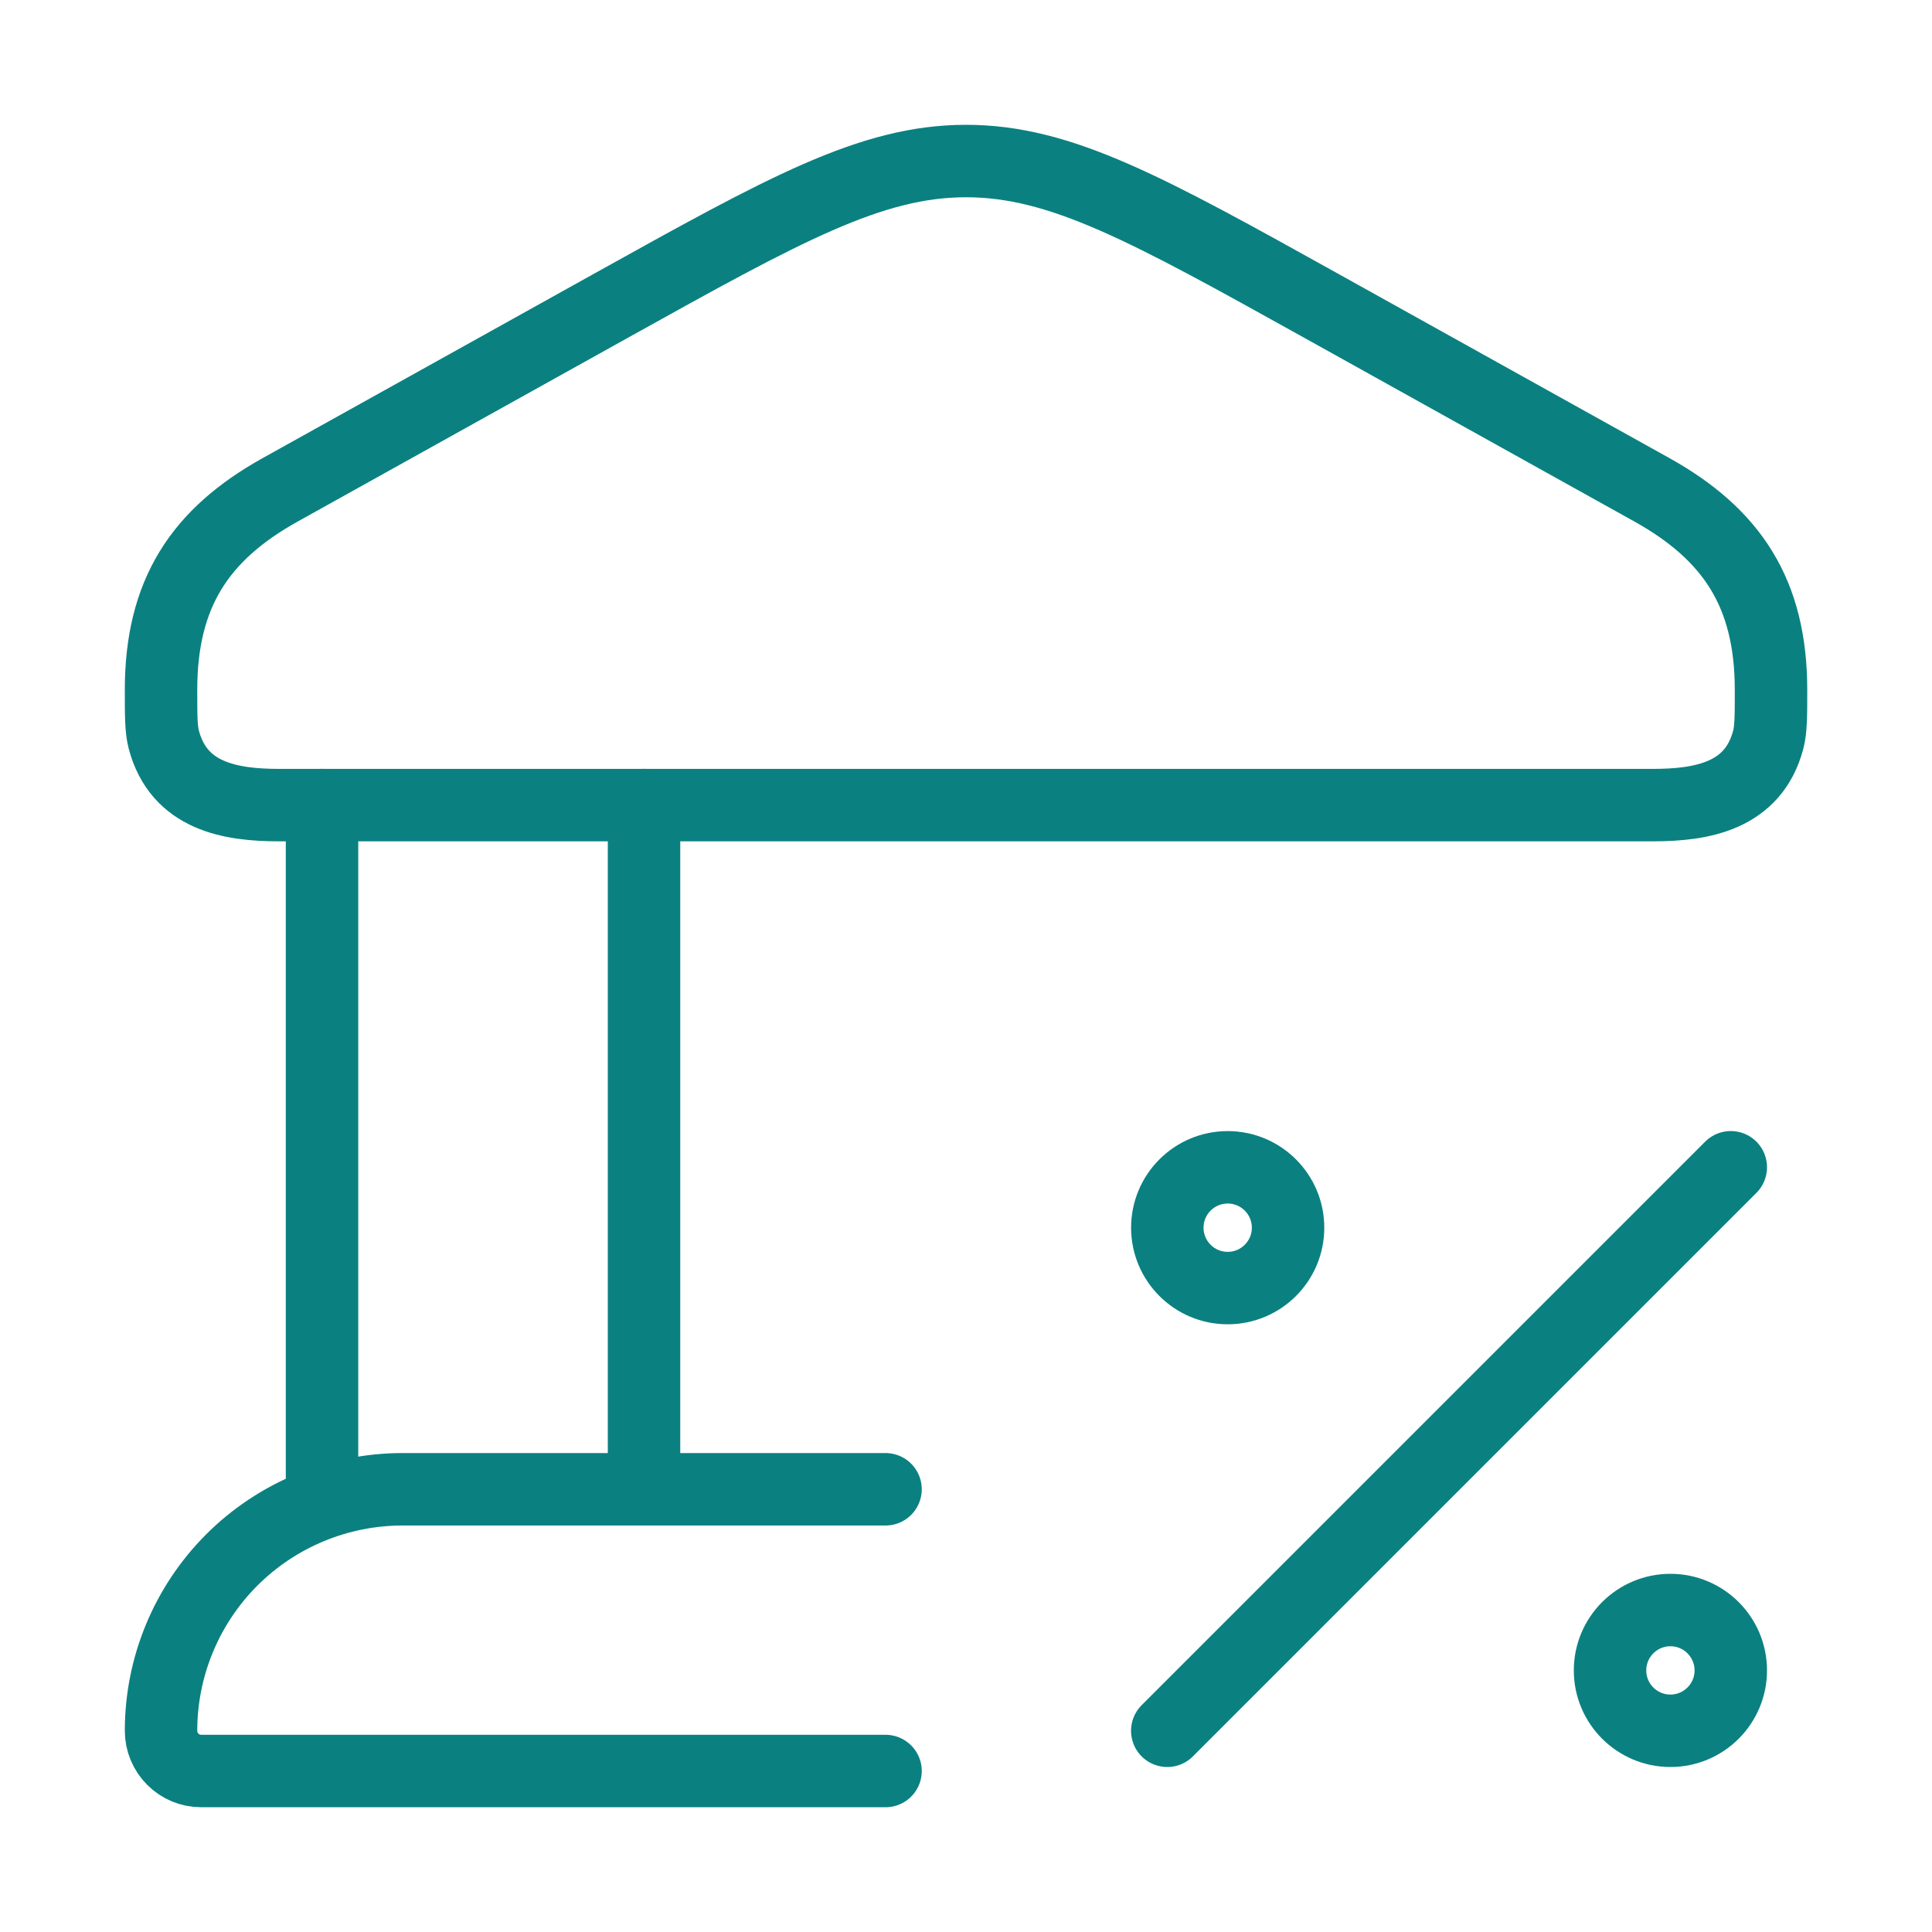 <svg width="40" height="40" viewBox="0 0 40 40" fill="none" xmlns="http://www.w3.org/2000/svg">
<path d="M6.667 16.667V30.834M13.334 16.667V30.834M18.334 30.834H8.334C7.008 30.834 5.736 31.361 4.798 32.298C3.861 33.236 3.334 34.508 3.334 35.834C3.334 36.055 3.422 36.267 3.578 36.423C3.734 36.58 3.946 36.667 4.167 36.667H18.334M35.834 24.167L24.167 35.834M3.334 14.284C3.334 12.289 4.137 11.067 5.801 10.141L12.651 6.329C16.239 4.334 18.034 3.334 20.001 3.334C21.967 3.334 23.762 4.334 27.351 6.329L34.201 10.141C35.862 11.067 36.667 12.289 36.667 14.284C36.667 14.824 36.667 15.096 36.609 15.317C36.299 16.484 35.241 16.669 34.219 16.669H5.782C4.761 16.669 3.704 16.486 3.392 15.317C3.334 15.094 3.334 14.824 3.334 14.284Z" stroke="#0A8180" stroke-width="1.5" stroke-linecap="round" stroke-linejoin="round"/>
<path d="M25.418 26.668C26.108 26.668 26.668 26.108 26.668 25.418C26.668 24.728 26.108 24.168 25.418 24.168C24.728 24.168 24.168 24.728 24.168 25.418C24.168 26.108 24.728 26.668 25.418 26.668Z" stroke="#0A8180" stroke-width="1.5" stroke-linecap="round" stroke-linejoin="round"/>
<path d="M34.584 35.834C35.274 35.834 35.834 35.274 35.834 34.584C35.834 33.894 35.274 33.334 34.584 33.334C33.894 33.334 33.334 33.894 33.334 34.584C33.334 35.274 33.894 35.834 34.584 35.834Z" stroke="#0A8180" stroke-width="1.5" stroke-linecap="round" stroke-linejoin="round"/>
</svg>
